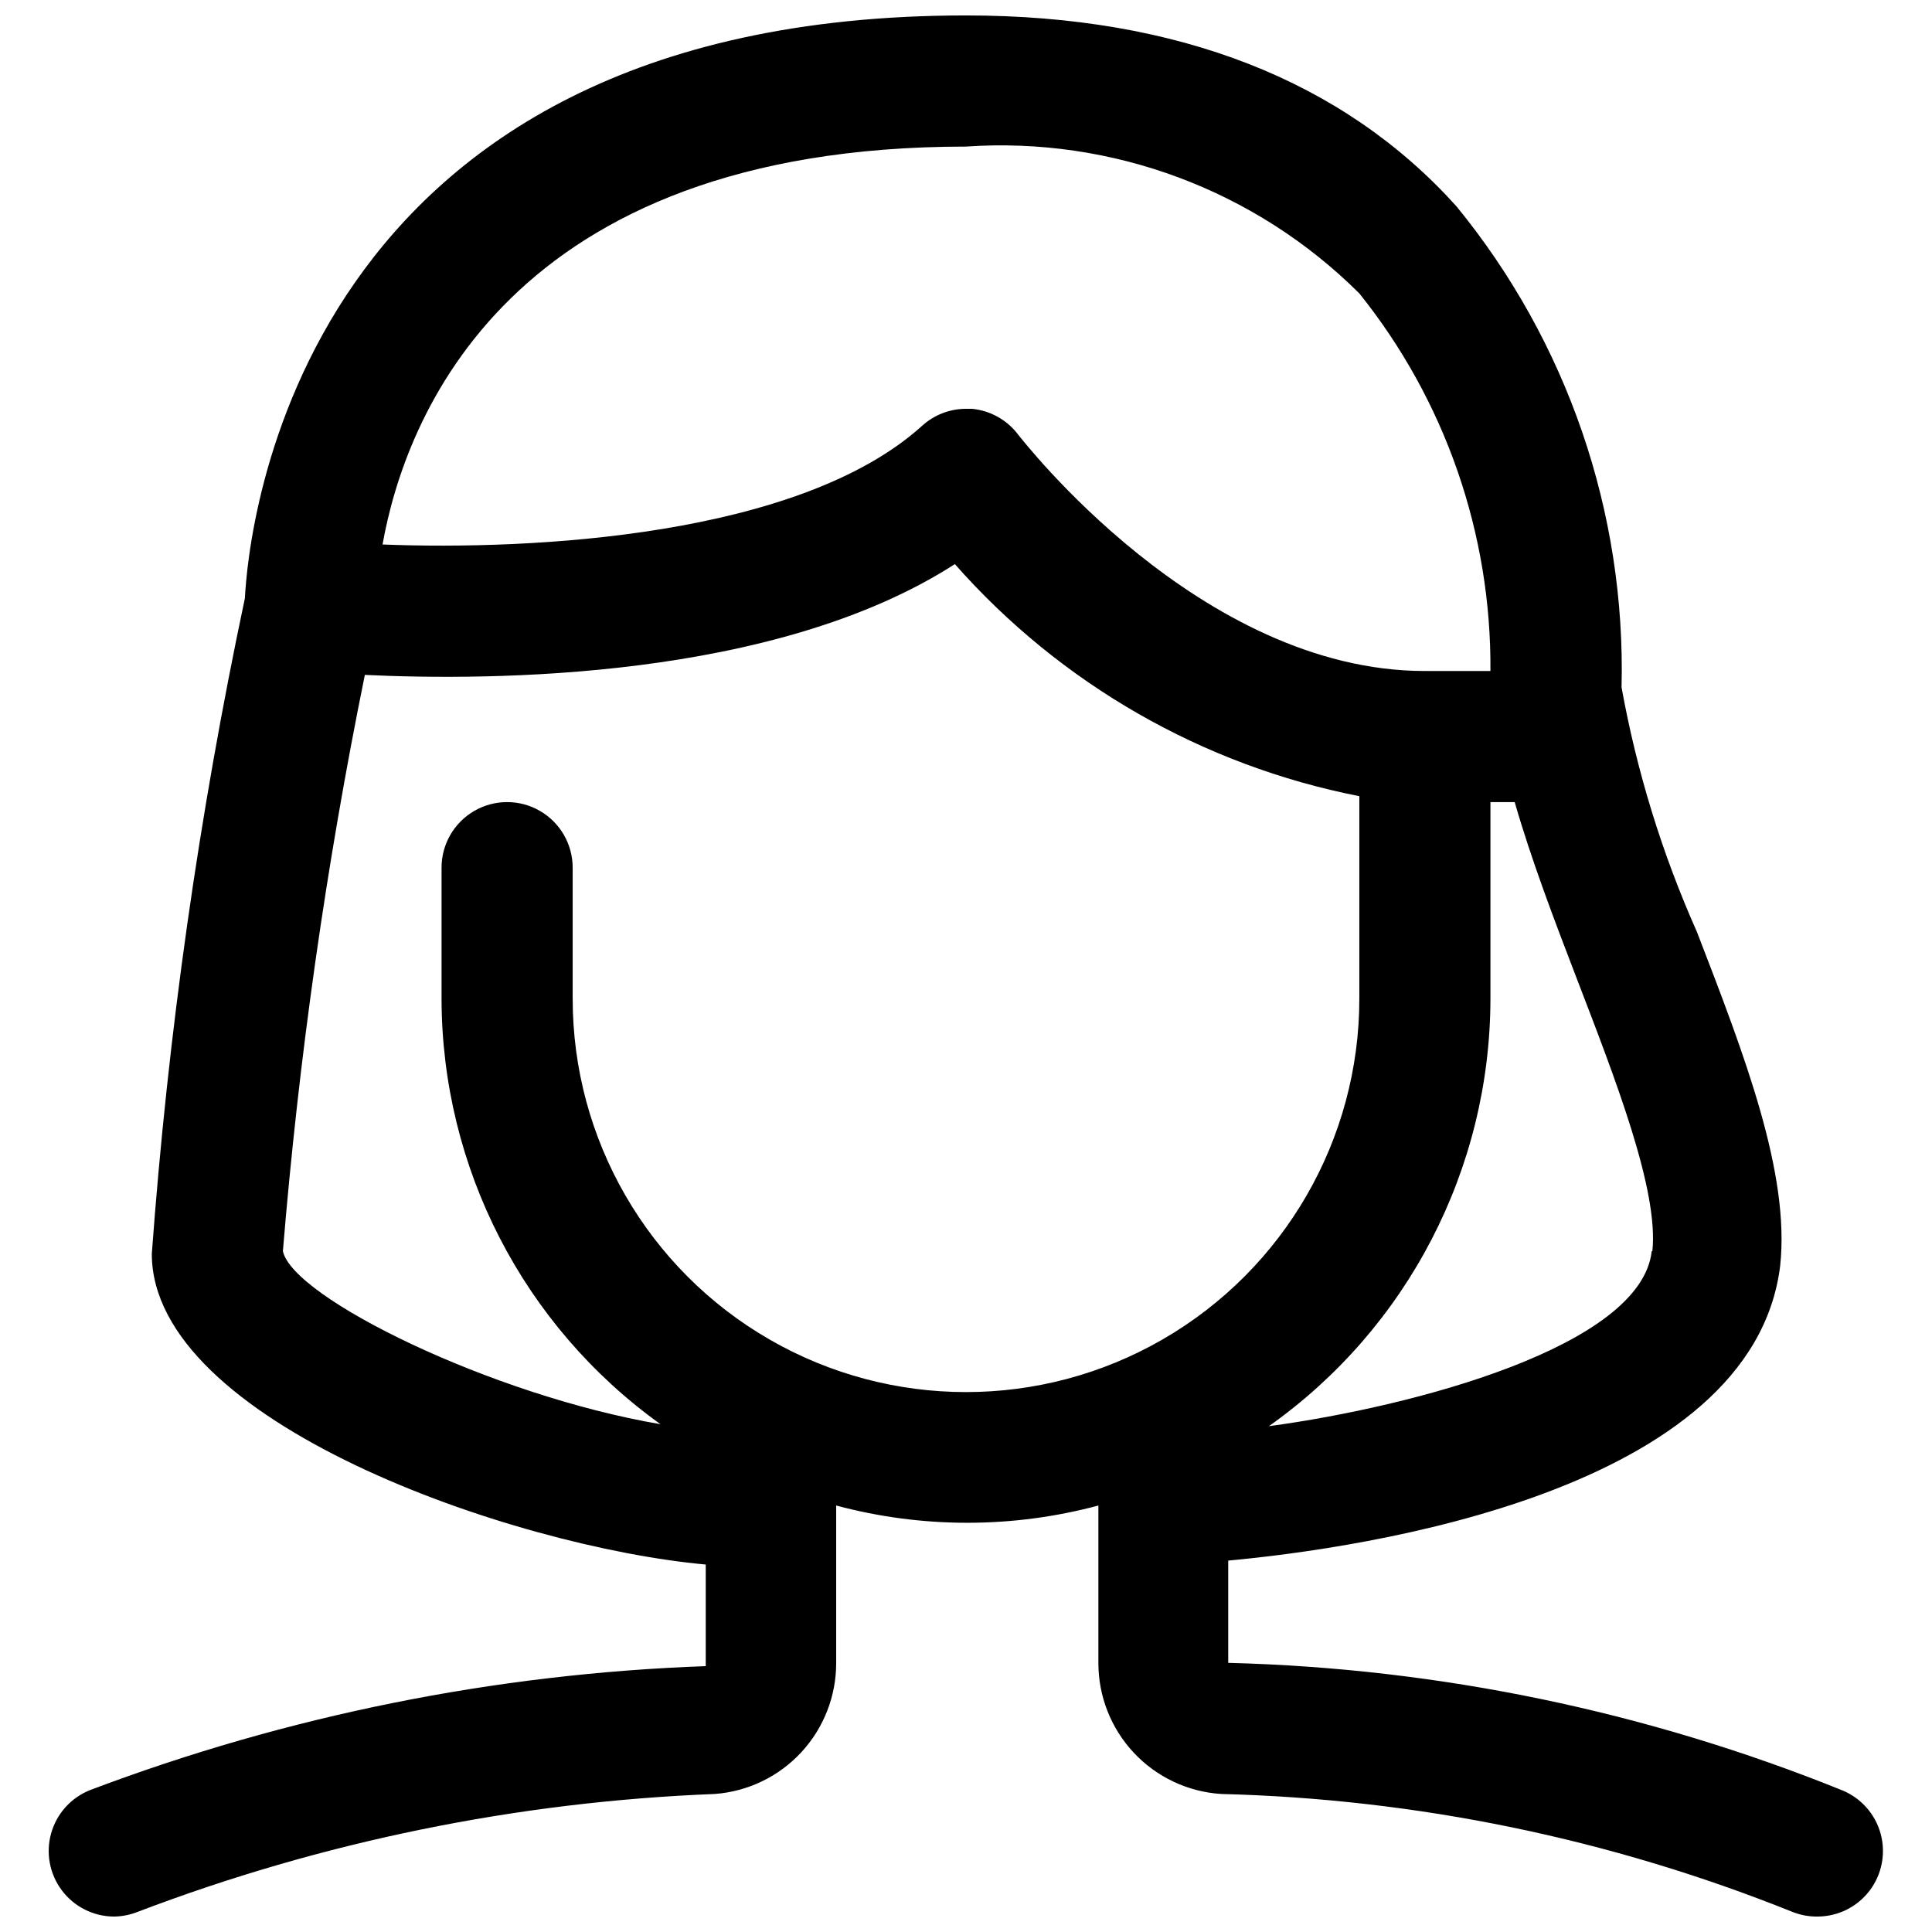 <?xml version="1.0" encoding="UTF-8"?>
<!-- Uploaded to: ICON Repo, www.svgrepo.com, Generator: ICON Repo Mixer Tools -->
<svg width="800px" height="800px" version="1.1" viewBox="144 144 512 512" xmlns="http://www.w3.org/2000/svg">
 <defs>
  <clipPath id="a">
   <path d="m156 148.09h488v503.81h-488z"/>
  </clipPath>
 </defs>
 <g clip-path="url(#a)">
  <path d="m632.45 618.55c-51.848-20.977-107.04-32.453-162.96-33.875v-27.102c35.789-3.301 138.98-18.242 146.28-78.176 2.606-24.496-9.383-55.594-22.062-88.426v-0.004c-9.23-20.723-15.938-42.477-19.977-64.801 1.145-46.375-14.387-91.625-43.781-127.52-29.879-33.184-73.66-50.555-129.95-50.555-177.9 0-190.23 137.25-191.1 154.45-12.141 57.285-20.383 115.32-24.668 173.73 0 44.473 95.375 77.656 146.8 82.348v26.93l-0.004-0.004c-55.801 1.996-110.9 13.086-163.13 32.836-5.039 1.992-8.863 6.219-10.336 11.434s-0.426 10.82 2.828 15.152c3.254 4.336 8.344 6.902 13.762 6.941 2.141-0.016 4.262-0.426 6.254-1.215 48.984-18.66 100.68-29.223 153.05-31.27 8.758-0.66 16.938-4.609 22.902-11.055 5.961-6.445 9.262-14.91 9.238-23.691v-41.695c22.762 6.098 46.727 6.098 69.488 0v41.695c-0.016 8.836 3.332 17.348 9.367 23.801 6.035 6.457 14.305 10.371 23.121 10.945 51.957 1.301 103.27 11.891 151.49 31.27 2.152 0.852 4.457 1.266 6.773 1.215 5.356-0.062 10.387-2.594 13.629-6.859 3.238-4.262 4.332-9.785 2.961-14.965-1.375-5.176-5.059-9.434-9.988-11.531zm-50.727-142.98c-2.781 25.191-62.891 41.172-101.46 46.387 36.77-26.012 58.656-68.23 58.719-113.27v-52.117h6.43c4.344 15.113 10.422 31.098 16.504 46.906 10.074 26.234 21.715 55.941 19.977 72.098zm-181.72-292.73c38.73-2.664 76.727 11.52 104.23 38.914 22.758 28.359 35.031 63.707 34.746 100.07h-17.371c-59.762 0-107.19-62.02-107.71-62.543v0.004c-2.941-3.965-7.426-6.492-12.336-6.949h-1.562c-4.309 0.008-8.457 1.617-11.641 4.516-32.488 29.359-103.2 33.008-142.98 31.445 5.906-33.184 33.008-105.45 154.62-105.45zm-104.24 225.84v-34.746c0-6.203-3.312-11.941-8.688-15.043-5.375-3.106-11.996-3.106-17.371 0-5.375 3.102-8.688 8.84-8.688 15.043v34.746c0.07 44.73 21.668 86.695 58.027 112.75-44.82-7.644-97.461-33.531-100.07-45.863h-0.004c4.219-51.285 11.469-102.28 21.719-152.71 33.008 1.562 108.58 1.391 156.36-29.359 27.988 31.734 65.664 53.352 107.19 61.5v53.68c0 37.242-19.867 71.652-52.117 90.273-32.25 18.621-71.984 18.621-104.24 0-32.25-18.621-52.117-53.031-52.117-90.273z"/>
 </g>
</svg>